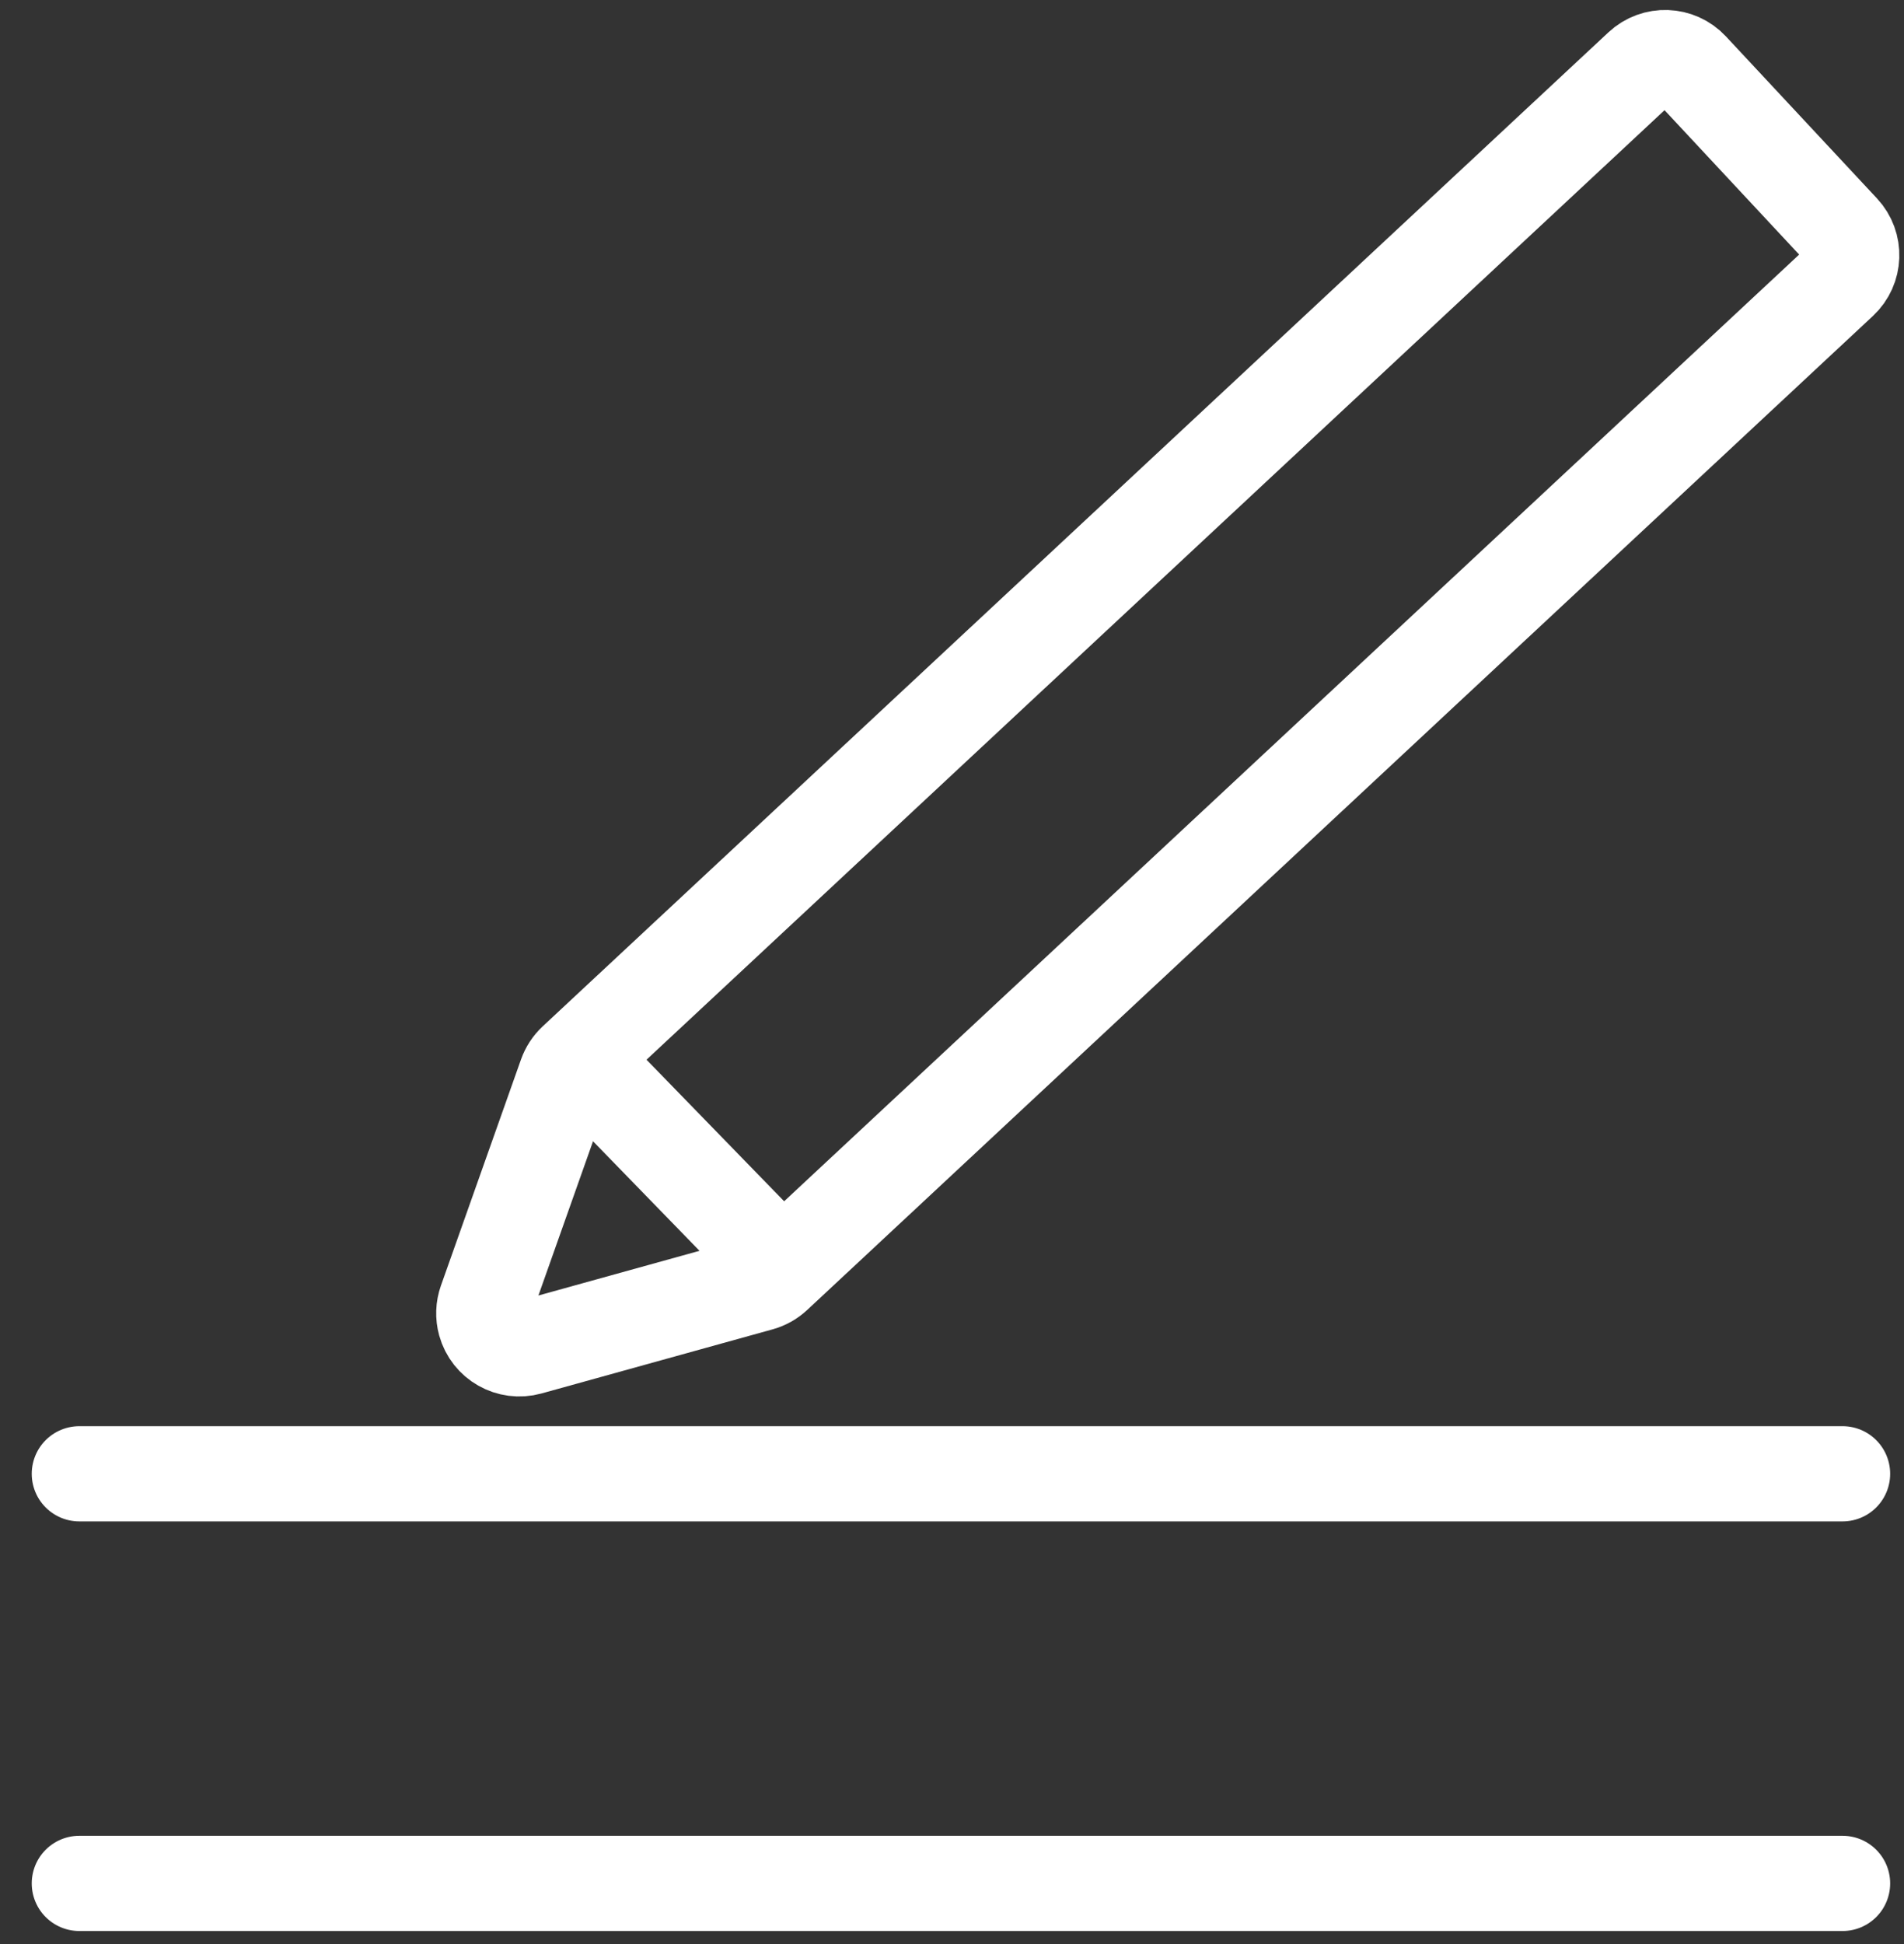 <?xml version="1.0" encoding="UTF-8"?>
<svg xmlns="http://www.w3.org/2000/svg" xmlns:xlink="http://www.w3.org/1999/xlink" width="48px" height="49px" viewBox="0 0 48 49">
  <rect x="0" y="0" width="48" height="49" fill="#333333" stroke="none"/>
  <!-- Generator: Sketch 51.1 (57501) - http://www.bohemiancoding.com/sketch -->
  <title>Blog</title>
  <desc>Created with Sketch.</desc>
  <defs></defs>
  <g id="UI" stroke="none" stroke-width="1" fill="none" fill-rule="evenodd">
    <g id="forexbroker_home" transform="translate(-164, -5709)" stroke="#FFFFFF" stroke-width="2.4">
      <g id="blog" transform="translate(0, 5477)">
        <g id="trading-platforms-copy-4" transform="translate(166, 225)">
          <g id="Blog">
            <g id="lines" transform="translate(0, 54.206)" stroke-linecap="round" stroke-linejoin="round">
              <path d="M44.451,0.265 L0,0.265" id="Path-9"></path>
            </g>
            <g id="lines" stroke-linecap="round" stroke-linejoin="round" transform="translate(0, 43.882)">
              <path d="M44.451,0.265 L0,0.265" id="Path-9"></path>
            </g>
            <g id="pen" transform="translate(26.448, 25.849) rotate(31) translate(-26.448, -25.849) translate(16.448, 2.849)">
              <path d="M7.188,0.945 L12.772,0.945 C13.267,0.945 13.668,1.346 13.668,1.841 L13.668,38.577 C13.668,38.721 13.633,38.863 13.567,38.991 L10.775,44.355 C10.546,44.794 10.005,44.965 9.566,44.736 C9.403,44.651 9.27,44.518 9.185,44.355 L6.393,38.991 C6.327,38.863 6.292,38.721 6.292,38.577 L6.292,1.841 C6.292,1.346 6.693,0.945 7.188,0.945 Z" id="Rectangle-2" stroke-linecap="round" stroke-linejoin="round" transform="translate(9.98, 22.893) rotate(16) translate(-9.98, -22.893) "></path>
              <path d="M2.213,36.861 L9.221,38.713" id="Path-34"></path>
            </g>
          </g>
        </g>
      </g>
    </g>
  </g>
</svg>

